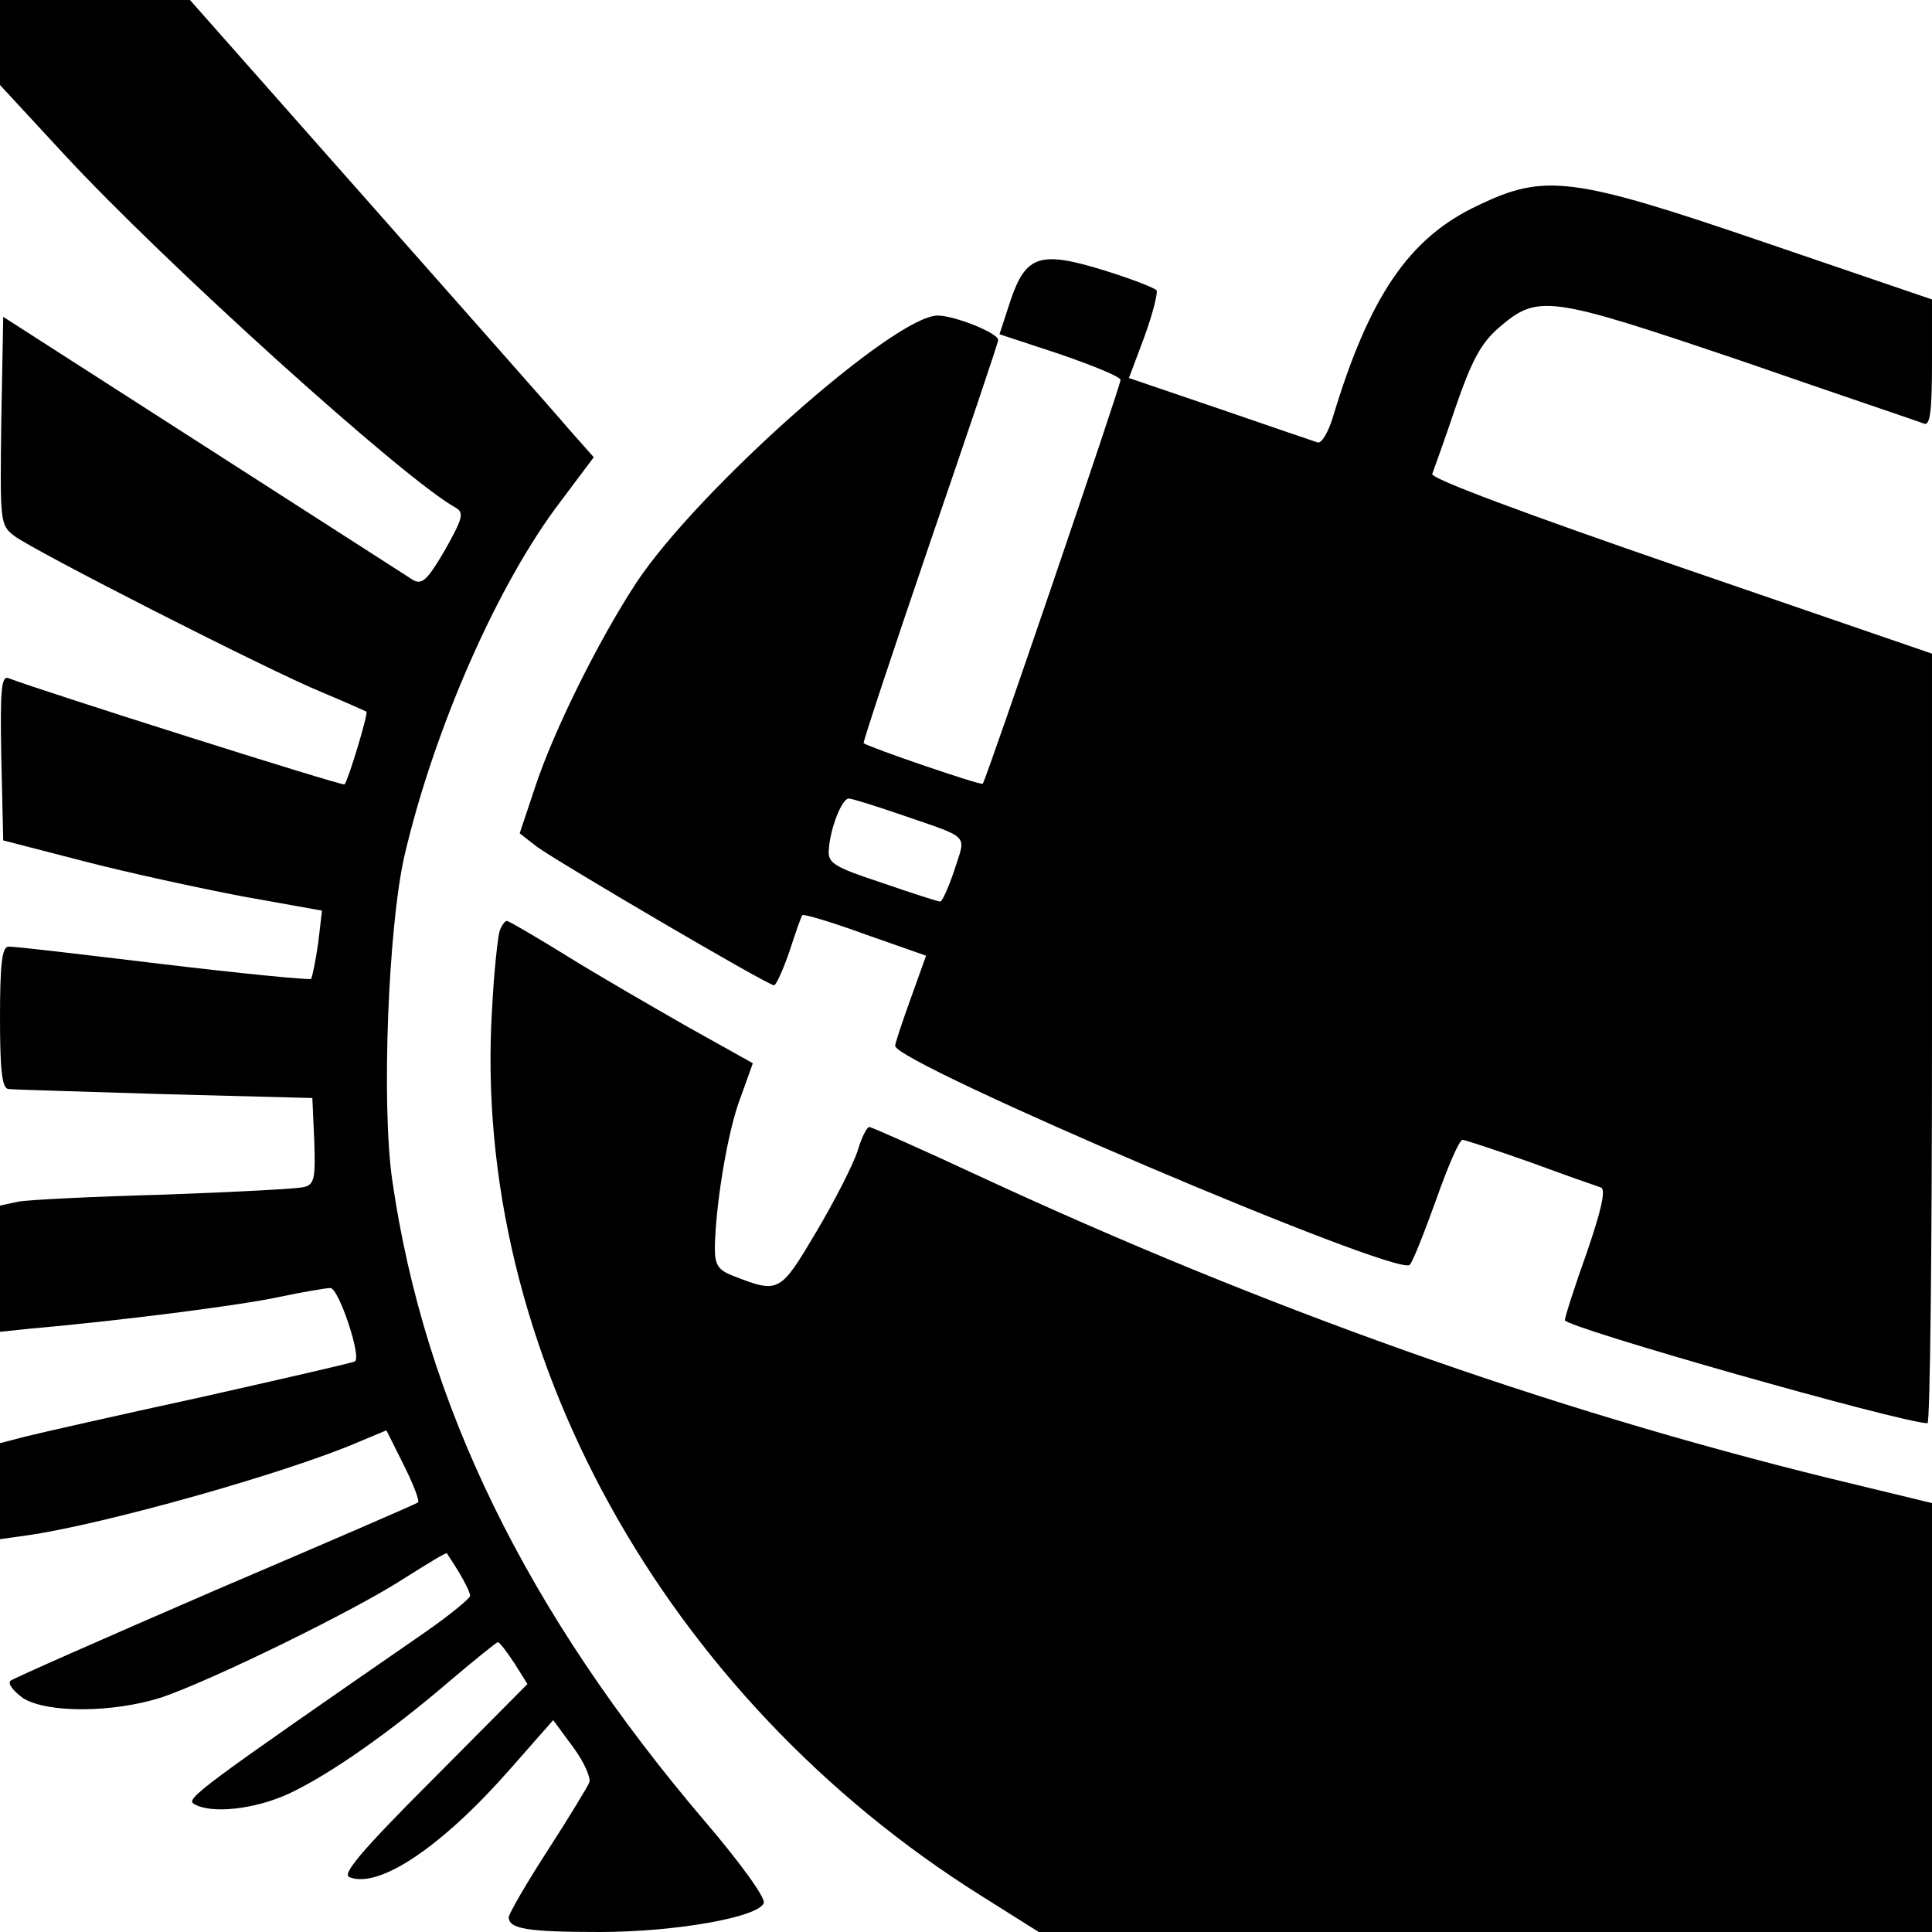 <?xml version="1.0" standalone="no"?>
<!DOCTYPE svg PUBLIC "-//W3C//DTD SVG 20010904//EN"
 "http://www.w3.org/TR/2001/REC-SVG-20010904/DTD/svg10.dtd">
<svg version="1.0" xmlns="http://www.w3.org/2000/svg"
 width="300pt" height="300pt" viewBox="0 0 300 300"
 preserveAspectRatio="xMidYMid meet">
<g transform="translate(0,300) scale(0.1,-0.1)"
fill="#000000" stroke="none">
<path d="M0 2934 l0 -66 98 -106 c156 -169 528 -505 609 -550 14 -8 12 -16
-16 -66 -27 -46 -35 -54 -49 -47 -9 6 -156 100 -327 210 l-310 199 -3 -161
c-2 -158 -2 -162 20 -179 30 -23 395 -209 478 -243 36 -15 67 -29 69 -30 3 -3
-28 -106 -34 -113 -3 -3 -473 146 -522 165 -11 4 -13 -19 -11 -123 l3 -129
124 -32 c69 -18 180 -42 248 -55 l123 -22 -6 -51 c-4 -27 -9 -52 -11 -55 -2
-2 -106 8 -231 23 -125 15 -233 28 -239 27 -10 0 -13 -29 -13 -110 0 -81 3
-110 13 -111 6 -1 116 -4 242 -8 l230 -6 3 -67 c2 -57 0 -67 -15 -71 -10 -3
-108 -8 -218 -12 -110 -3 -212 -8 -227 -11 l-28 -6 0 -98 0 -98 48 5 c137 12
325 36 385 49 38 8 74 14 80 14 13 0 49 -108 38 -114 -3 -2 -112 -27 -241 -56
-129 -28 -252 -56 -272 -61 l-38 -10 0 -75 0 -74 43 6 c118 17 400 96 514 145
l43 18 27 -54 c15 -30 25 -56 22 -58 -2 -2 -143 -63 -314 -136 -171 -74 -314
-137 -319 -141 -4 -5 5 -16 20 -27 37 -23 138 -23 214 1 75 25 301 135 379
186 35 22 64 40 65 38 1 -2 10 -15 19 -30 9 -15 17 -31 17 -36 0 -4 -33 -31
-72 -58 -347 -240 -370 -257 -357 -265 26 -16 94 -9 148 16 64 30 159 97 252
177 38 32 70 58 72 58 3 0 14 -15 26 -33 l20 -32 -146 -147 c-113 -113 -143
-149 -130 -153 46 -18 144 48 250 169 l66 75 31 -42 c17 -23 28 -48 25 -55 -3
-7 -32 -55 -65 -106 -33 -51 -60 -98 -60 -103 0 -18 28 -23 141 -23 118 0 247
23 255 45 3 8 -37 63 -89 124 -280 328 -438 652 -488 999 -17 119 -6 393 19
503 46 197 145 423 243 551 l51 68 -39 44 c-21 25 -162 184 -313 355 l-275
311 -147 0 -148 0 0 -66z"/>
<path d="M2295 2681 c-107 -50 -169 -141 -226 -331 -7 -22 -17 -39 -23 -37 -6
2 -74 25 -152 52 l-141 48 24 64 c13 36 21 68 19 72 -3 4 -39 18 -81 31 -100
31 -122 24 -146 -47 l-17 -52 94 -31 c52 -18 94 -35 94 -40 0 -9 -209 -622
-214 -627 -3 -3 -175 56 -185 63 -1 2 45 141 103 311 58 169 106 311 106 315
0 11 -68 38 -94 38 -67 0 -372 -270 -468 -415 -59 -90 -129 -231 -158 -320
l-23 -69 27 -21 c33 -24 358 -215 368 -215 3 0 14 24 24 53 9 28 18 54 20 56
2 2 46 -11 98 -30 l94 -33 -24 -67 c-13 -36 -24 -69 -24 -73 0 -27 781 -360
799 -340 5 5 23 51 41 101 18 51 36 93 41 93 4 0 52 -16 106 -35 54 -20 103
-37 109 -39 8 -3 0 -37 -22 -101 -19 -53 -34 -100 -34 -105 0 -11 521 -159
563 -160 4 0 7 269 7 598 l0 597 -390 134 c-238 82 -389 138 -386 145 2 6 19
52 36 103 24 70 39 99 65 122 63 55 76 53 378 -49 150 -52 278 -95 285 -98 9
-3 12 20 12 94 l0 99 -258 88 c-301 103 -343 108 -447 58z m-899 -945 c113
-39 104 -30 86 -87 -9 -27 -19 -49 -22 -49 -3 0 -44 13 -90 29 -76 25 -85 31
-83 52 2 32 20 79 31 79 5 0 40 -11 78 -24z"/>
<path d="M776 1555 c-3 -9 -9 -64 -12 -123 -32 -526 267 -1067 760 -1376 l89
-56 694 0 693 0 0 333 0 333 -157 38 c-440 108 -881 265 -1323 470 -90 42
-167 76 -170 76 -4 0 -12 -16 -18 -36 -6 -20 -35 -77 -64 -126 -57 -96 -58
-97 -130 -69 -23 9 -28 17 -28 43 1 67 20 183 40 234 l19 53 -102 57 c-56 32
-141 81 -189 111 -47 29 -88 53 -91 53 -3 0 -8 -7 -11 -15z"/>
</g>
</svg>
